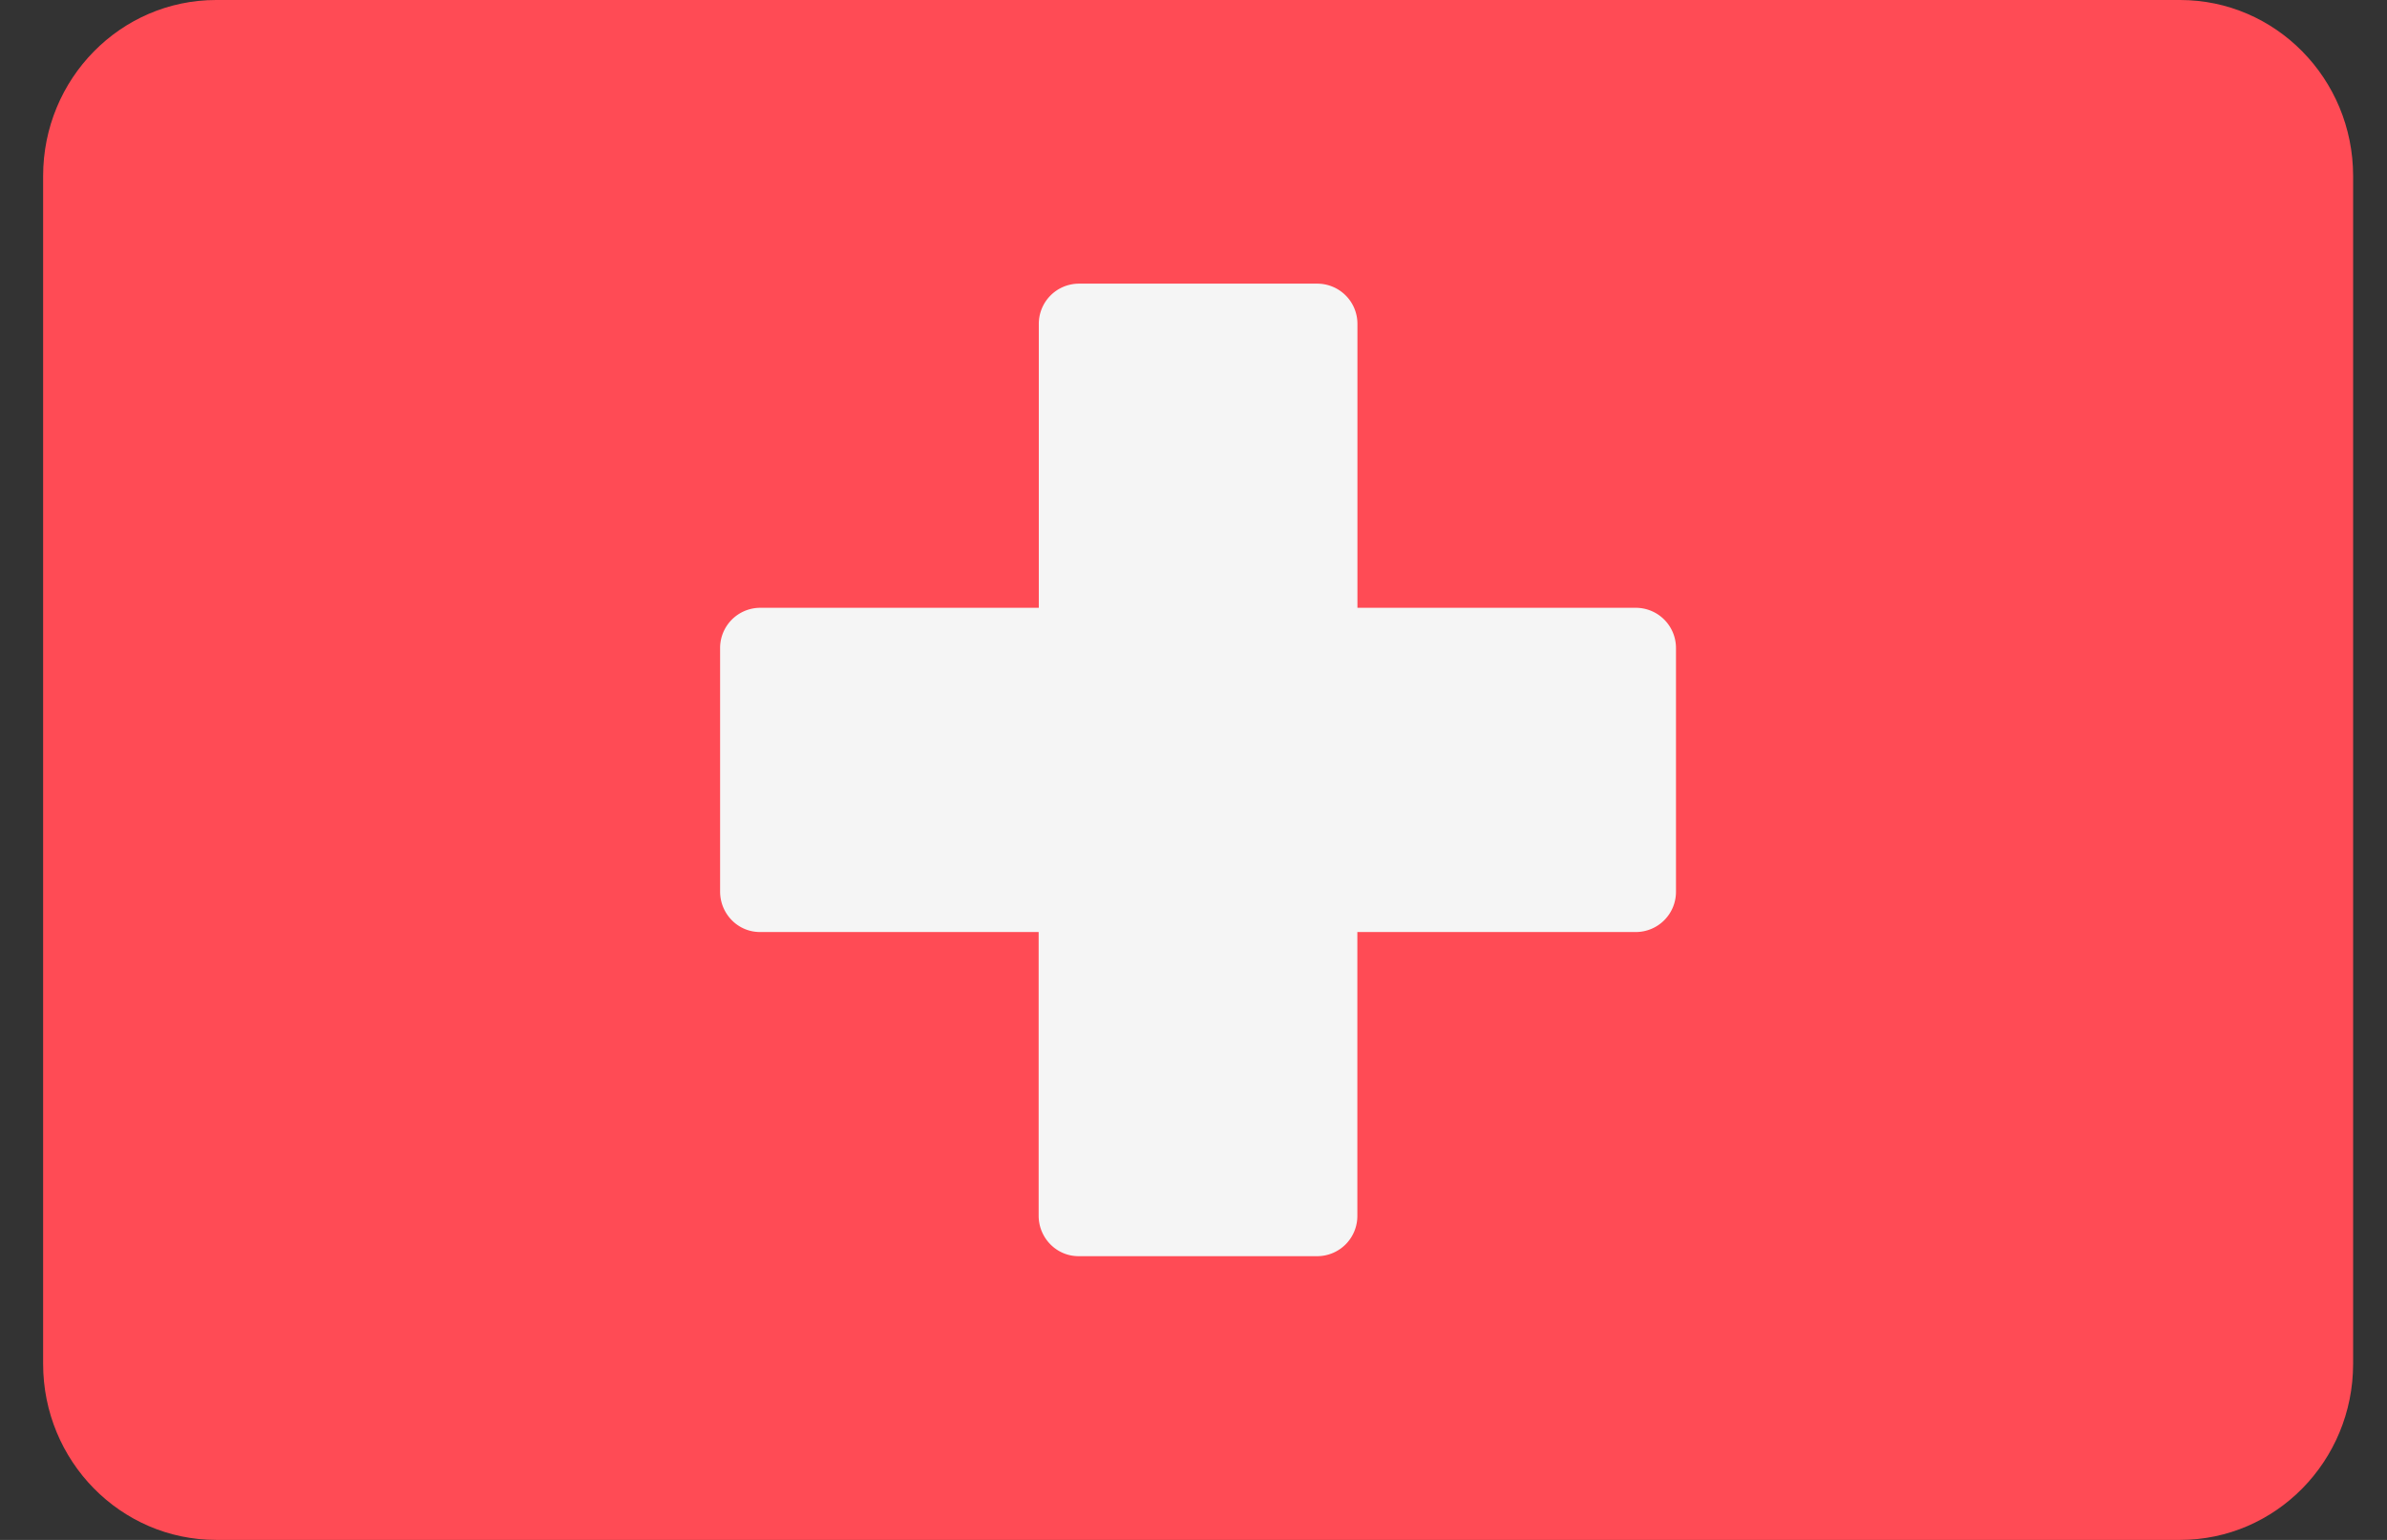 <svg width="31" height="20" fill="none" xmlns="http://www.w3.org/2000/svg"><rect width="100%" height="100%" fill="#333333" stroke="none"/><path d="M28.313 20H2.807C1.566 20 .56 18.976.56 17.713V2.286C.56 1.023 1.566 0 2.807 0h25.506c1.24 0 2.247 1.023 2.247 2.286v15.427c0 1.263-1.006 2.287-2.247 2.287Z" fill="#FF4B55"/><path d="M21.25 7.894h-3.621V4.21a.522.522 0 0 0-.518-.526h-3.103a.522.522 0 0 0-.517.526v3.684H9.87a.522.522 0 0 0-.518.527v3.158c0 .29.231.526.517.526h3.62v3.684c0 .29.232.526.518.526h3.104a.522.522 0 0 0 .517-.526v-3.684h3.62a.522.522 0 0 0 .518-.527V8.42a.522.522 0 0 0-.517-.526Z" fill="#F5F5F5"/></svg>